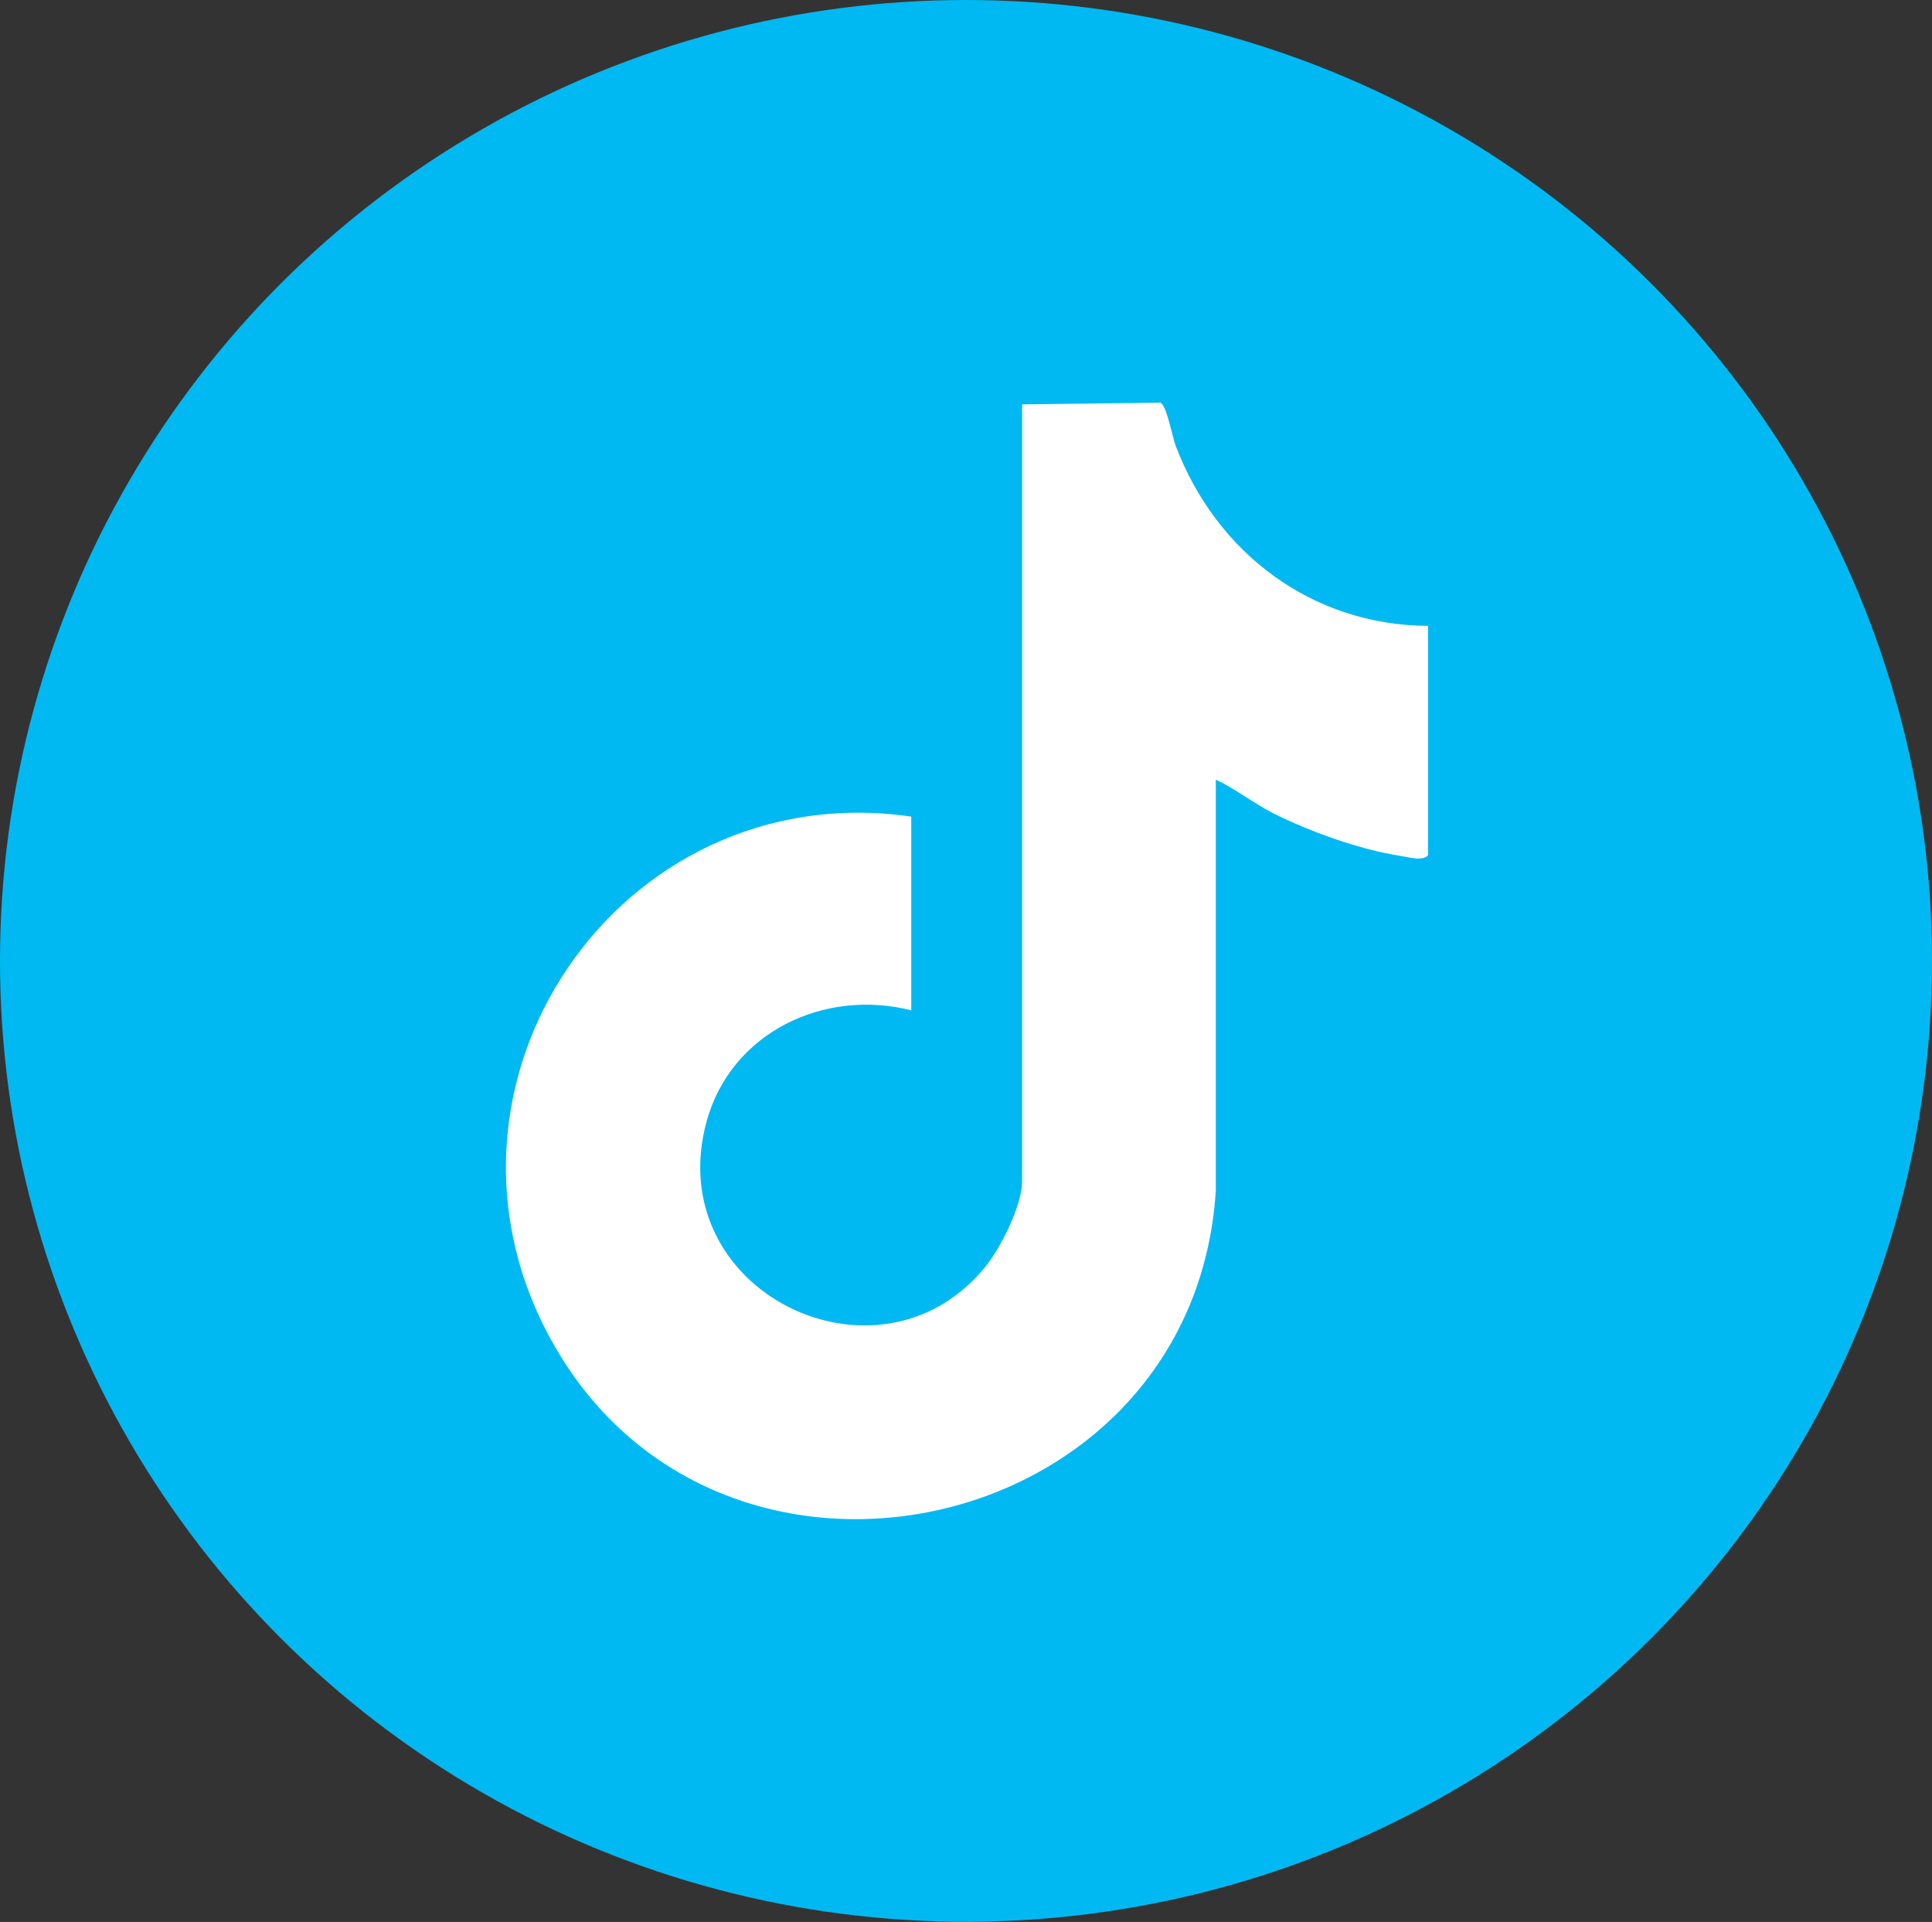 <?xml version="1.0" encoding="UTF-8"?>
<svg id="Capa_2" data-name="Capa 2" xmlns="http://www.w3.org/2000/svg" viewBox="0 0 101.62 101.09">
  <rect x="0" y="0" width="101.62" height="101.09" fill="#333333" stroke="none"/>
  <defs>
    <style>
      .cls-1 {
        fill: #00b9f2;
      }

      .cls-2 {
        fill: #fff;
      }
    </style>
  </defs>
  <g id="Layer_1" data-name="Layer 1">
    <g>
      <ellipse class="cls-1" cx="50.81" cy="50.54" rx="50.81" ry="50.54"/>
      <path class="cls-2" d="M75.11,32.92v12.06c-.27.34-1.04.1-1.49.03-2.09-.32-4.78-1.29-6.66-2.24-1.04-.53-1.96-1.27-3.01-1.76v21.61c-1.16,18.29-25.92,23.76-34.82,8.11-7.74-13.6,3.43-30,18.8-27.78v10.19c-4.57-1.16-9.47,1.15-10.76,5.83-2.46,8.94,9.03,14.55,14.64,7.68.82-1,1.95-3.24,1.95-4.53V21.27l7.28-.09c.34.18.61,1.77.8,2.27,2.14,5.63,7.15,9.43,13.27,9.47"/>
    </g>
  </g>
</svg>